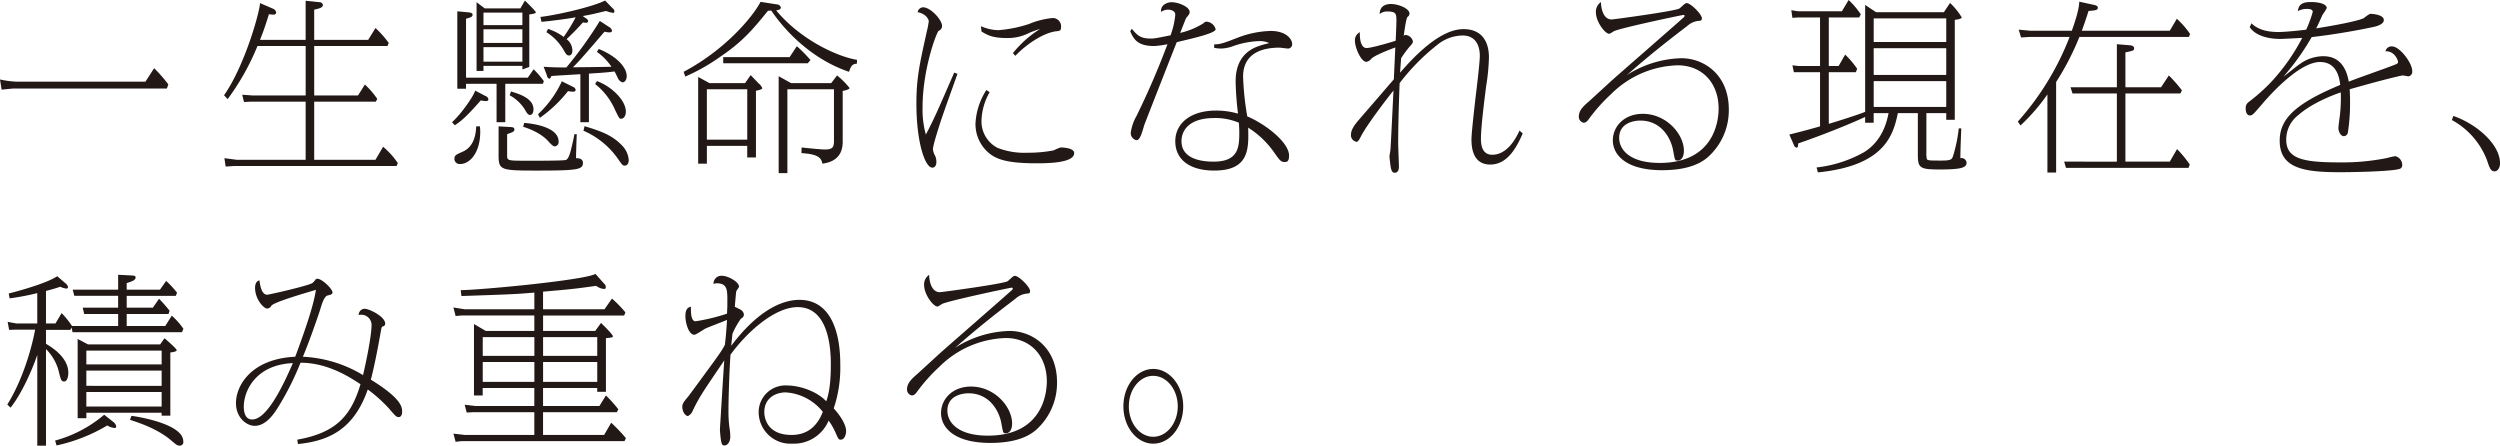 <svg xmlns="http://www.w3.org/2000/svg" width="660" height="117.66" viewBox="0 0 660 117.66">
  <defs>
    <style>
      .cls-1 {
        fill: #221815;
        fill-rule: evenodd;
      }
    </style>
  </defs>
  <path id="一生懸命になれる現在を_積み重ねる_" data-name="一生懸命になれる現在を、 積み重ねる。" class="cls-1" d="M283.879,4185.28a24.73,24.73,0,0,1-4.319-.58l0.432,2.69c0.912-.1,2.831-0.29,3.023-0.29h40.6L324,4186a38.156,38.156,0,0,0-3.744-4.28l-2.3,3.56H283.879Zm64.329-11.04c0.72-1.83,1.344-3.46,2.352-6.77a6.625,6.625,0,0,0,1.152.1,0.624,0.624,0,0,0,.768-0.53,1.333,1.333,0,0,0-.816-1.01l-3.456-1.49c-0.1,2.4-3.983,16.42-9.5,24.34l0.959,1a64.805,64.805,0,0,0,7.871-14.01h12.719v13.05H346.241l-2.736-.19,0.48,1.92,1.68-.09h14.59v15.35H342.113l-3.311-.43,0.336,2.21,2.159-.14h42.954l0.336-.77a20.7,20.7,0,0,0-3.887-4.32l-2.016,3.45H362.51v-15.35h16.27l0.384-.72a21.929,21.929,0,0,0-3.264-3.8l-1.823,2.88H362.51v-13.05h19.342l0.335-.82a26.151,26.151,0,0,0-3.5-3.93l-1.92,3.12H362.51v-7.97c1.488-.33,2.3-0.57,2.3-1.25a0.884,0.884,0,0,0-.864-0.72l-3.695-.38v10.32H348.208Zm59.328-8.3-2.159-1.64v18.14H407.2v-1.34h10.271v0.96l1.824-.67v-13.87c0.048,0,1.728-.15,1.728-0.53,0-.34-2.5-2.73-2.88-3.12l-1.2,2.07h-9.407Zm-0.336,5.51h10.271v3.6H407.2v-3.6Zm0-4.41h10.271v3.31H407.2v-3.31Zm0,9.12h10.271V4180H407.2v-3.84Zm30.716-6.91a107.067,107.067,0,0,1-8.831,12.28c-1.007,0-3.695,0-6-.19l0.864,2.3a1.051,1.051,0,0,0,.624.87,0.9,0.9,0,0,0,.528-0.72c2.544-.19,3.024-0.19,7.679-0.48v12.67h2.256v-12.82c3.455-.24,3.983-0.24,6.767-0.57,0.336,0.62.384,0.72,0.864,1.73a2,2,0,0,0,1.247,1.15c0.288,0,1.1-.34,1.1-1.68,0-2.02-2.207-5.04-7.391-7.15l-0.48.77a15.213,15.213,0,0,1,3.84,3.93c-1.248.05-8.4,0.14-10.175,0.14,1.776-1.67,4.752-5.23,8.351-9.4a5.423,5.423,0,0,0,1.248.19c0.192,0,.72,0,0.72-0.43a1.29,1.29,0,0,0-.576-0.87Zm-4.319,28.98a21.571,21.571,0,0,1,9.119,7.44c1.1,1.59,1.247,1.78,1.775,1.78,0.144,0,1.056-.05,1.056-1.49a6.075,6.075,0,0,0-1.824-3.89c-2.687-2.83-5.951-3.84-9.838-5.04Zm-31-14.01v-15.55c1.248-.38,1.728-0.48,1.728-1.1,0-.44-0.672-0.53-0.96-0.58l-3.072-.29v20.45h2.3v-1.3h8.063v10.13h2.3v-10.13h9.934l0.24-.72a24.065,24.065,0,0,0-2.687-3.12l-1.536,2.21H402.593Zm30.812-16.27c1.968-.34,2.351-0.43,6.143-1.34a9,9,0,0,0,1.92.52,0.369,0.369,0,0,0,.288-0.43,1.05,1.05,0,0,0-.48-0.81l-1.968-2.02c-3.839,1.87-13.534,3.94-17.086,4.32l0.288,1.3c3.36-.34,6.671-0.77,9.023-1.2a43.172,43.172,0,0,1-3.167,5.18,13.814,13.814,0,0,0-4.128-2.11l-0.432.86a13.338,13.338,0,0,1,4.464,4.56c0.719,1.25.911,1.59,1.535,1.59,0.432,0,.864-0.39.864-1.35a3.842,3.842,0,0,0-1.536-2.97,61.365,61.365,0,0,0,4.32-4.42,4.042,4.042,0,0,0,.768.1,0.555,0.555,0,0,0,.624-0.44,1.23,1.23,0,0,0-.72-0.81Zm-28.412,19.68c-0.336,1.39-3.648,6.14-6.095,8.35l0.72,0.81c1.583-1.05,2.879-2.01,6.863-6.57a9.956,9.956,0,0,0,1.2.19c0.576,0,.816-0.14.816-0.48a1.082,1.082,0,0,0-.768-0.86Zm9.119,1.25a10.821,10.821,0,0,1,3.935,3.64c0.672,1.16.912,1.54,1.488,1.54,0.48,0,.864-0.58.864-1.49,0-2.93-3.888-4.08-5.952-4.7Zm13.774-3.7a27.6,27.6,0,0,1-6.288,8.69l0.48,0.96a35.312,35.312,0,0,0,7.439-7.06,6.59,6.59,0,0,0,1.392.15,0.529,0.529,0,0,0,.624-0.48,1.106,1.106,0,0,0-.768-0.82Zm8.782,0.72a17.657,17.657,0,0,1,5.28,6.86c1.055,2.16,1.1,2.31,1.631,2.31,0.336,0,1.2-.39,1.2-1.87,0-3.17-4.079-6.82-7.631-8.07Zm-25.484,11.18v7.54c0,3.98.432,4.13,9.983,4.13,10.846,0,12.286-.24,12.286-2.02,0-1.2-1.2-1.25-1.824-1.25,0-.91.144-5.33,0.192-6.33H431.2c-0.144.86-.24,1.34-0.72,3.36-0.336,1.39-.768,3.26-1.584,3.45-0.863.24-9.838,0.19-11.374,0.19-4.079,0-4.079-.14-4.079-1.53v-5.47c1.535-.58,1.919-0.68,1.919-1.25,0-.48-0.336-0.58-0.864-0.63Zm-5.9,0c-0.1,1.54-.288,5.28-3.648,6.72-1.631.72-2.111,0.91-2.111,1.87a1.36,1.36,0,0,0,1.487,1.35c2.736,0,5.328-3.22,5.328-8.45a9.434,9.434,0,0,0-.1-1.49h-0.96Zm12.382,0.1c4.559,1.44,6.287,3.41,6.815,4.03,1.056,1.15,1.344,1.15,1.584,1.15a1.123,1.123,0,0,0,.96-1.29c0-3.75-6.527-4.71-9.071-4.9Zm58.589-11.52h-9.407l-2.975-1.63v22.89h2.3v-4.7h10.654v3.07h2.3v-17.61c0.336-.05,1.679-0.34,1.679-0.68a3.09,3.09,0,0,0-1.007-1.29c-0.288-.34-1.392-1.44-2.064-2.16Zm0.576,1.63v13.3H466.174v-13.3h10.654Zm28.988-7.77c-5.471-.91-15.07-5.47-21.357-13.06,0.576-.09,1.248-0.24,1.248-0.76a1.113,1.113,0,0,0-1.056-.82l-4.319-.67c-1.728,3.45-8.879,12.43-20.3,18.47l0.432,1.25a50.107,50.107,0,0,0,9.167-5.18c6.095-4.08,8.927-7.58,12.67-12.19,0.384,0,.576-0.05.864-0.05,4.368,6.43,11.567,13.15,20.541,16.17,0.576-2.01,1.248-2.06,2.064-2.15Zm-18.381,7.77h12.286v13.54c0,1.63-.24,2.35-2.352,2.35-1.2,0-4.847-.39-6.191-0.53l-0.048,1.49c3.983,0.24,5.279,1.05,5.519,2.78,4.608-.57,5.376-3.55,5.376-5.76v-13.44c0.287-.04,1.823-0.38,1.823-0.76a21,21,0,0,0-3.311-3.32L499,4185.66H488.394l-3.263-1.82v25.58h2.3v-22.13Zm0.575-8.49H470.493v1.63H492.81l0.72-.86a36.853,36.853,0,0,0-3.6-3.65Zm43.457,4.08c-4.559,10.46-5.087,11.76-7.487,16.36a24.405,24.405,0,0,1-.864-7.29c0-9.79,3.648-19.73,4.272-20.11a1.336,1.336,0,0,0,.864-1.3c0-1.58-3.024-4.89-4.992-4.89a1.48,1.48,0,0,0-1.44,1.29c2.112,0.39,2.928,1.83,2.928,2.4a22,22,0,0,1-.48,2.55c-1.92,8.64-2.784,12.38-2.784,19.24,0,9.89,2.208,16.85,4.224,16.85,0.432,0,1.056-.29,1.056-1.59a4.054,4.054,0,0,0-.288-1.44,4.574,4.574,0,0,1-.624-1.82c0-1.06,1.584-5.95,2.064-7.44,0.575-1.77,3.695-10.46,4.415-12.48Zm16.126-4.42c3.023-3.17,7.535-6.09,10.75-6.48,1.008-.09,1.344-0.14,1.344-1.25a2.2,2.2,0,0,0-2.256-2.25,21.783,21.783,0,0,0-6.239,1.58,33.794,33.794,0,0,1-8.159,1.63,12.059,12.059,0,0,1-4.511-1.05l0.144,1.39c1.488,0.91,2.832,1.73,6.719,1.73a12.354,12.354,0,0,0,5.951-1.39,24.515,24.515,0,0,1,2.832-1.01,28.522,28.522,0,0,0-7.2,6.38Zm-7.631,9.02a17.894,17.894,0,0,0-2.88,8.83,10.006,10.006,0,0,0,2.976,7.3c2.112,2.06,4.991,3.22,13.1,3.22,2.544,0,9.983,0,9.983-2.69,0-1.49-3.456-1.49-3.6-1.49a14.2,14.2,0,0,0-1.824.77,35.192,35.192,0,0,1-6.911.62,19.476,19.476,0,0,1-7.919-1.29,7.876,7.876,0,0,1-4.223-7.06,15.927,15.927,0,0,1,2.16-7.63Zm37.966-15.5c0.864,1.87,1.728,3.89,6.287,3.89a21.631,21.631,0,0,0,3.551-.48,205.978,205.978,0,0,1-8.206,19.01,12.158,12.158,0,0,0-1.488,4.36,1.938,1.938,0,0,0,1.488,1.97c0.815,0,1.247-1.1,2.063-3.94,0.192-.57,7.439-19.05,8.591-21.93,0.72-.19,4.272-1.01,5.087-1.25,1.68-.43,5.184-1.39,5.184-2.16a2.684,2.684,0,0,0-2.352-2.01,1.063,1.063,0,0,0-.864.43,20.331,20.331,0,0,1-6.143,2.54c0.1-.28,1.488-3.79,1.536-3.88,0.864-1.06.96-1.2,0.96-1.64,0-1.39-2.976-2.59-4.8-2.59-0.864,0-2.975.58-2.735,2.55a3.528,3.528,0,0,1,1.775-.58c0.144,0,1.968,0,1.968,1.34a21.233,21.233,0,0,1-1.248,5.43c-3.839.77-4.271,0.86-5.279,0.86-2.784,0-3.647-1.01-4.943-2.59Zm22.173,4.37a9.658,9.658,0,0,0,1.775.19,9.851,9.851,0,0,0,3.168-.62,22.458,22.458,0,0,1,7.007-1.35,5.8,5.8,0,0,1,2.592.53,24.751,24.751,0,0,0-2.736.77c-6.143,2.06-6.143,7.73-6.143,9.55a82.387,82.387,0,0,0,.624,8.3,20.616,20.616,0,0,0-5.807-.81c-6.575,0-10.751,3.26-10.751,8.11,0,4.75,3.7,7.73,10.271,7.73,9.262,0,9.118-5.72,8.974-11.33a23.8,23.8,0,0,1,7.007,6.77c1.44,2.01,1.68,2.3,2.688,2.3,0.672,0,1.1-.29,1.1-1.73-0.048-3.41-6-8.16-11.039-10.32a75.326,75.326,0,0,1-1.1-10.46c0-6.38,5.279-7.68,9.6-7.68,0.336,0,1.92.24,2.3,0.24a1.117,1.117,0,0,0,1.056-1.2c0-1.25-1.536-3.45-5.663-3.45a26.112,26.112,0,0,0-8.831,1.82c-4.128,1.63-4.655,1.68-6.1,1.73v0.91Zm6.527,19.77c0.048,1.06.1,1.63,0.1,2.59,0,3.99-.288,7.68-6.815,7.68-3.312,0-8.447-.76-8.447-5.42,0-2.26,1.392-6.09,8.687-6.09A15.96,15.96,0,0,1,606.628,4196.12Zm74.071,2.07c-1.3,2.92-3.647,6.38-7.2,6.38-2.975,0-2.975-3.22-2.975-4.32,0-3.02.96-10.56,1.392-13.92a52.758,52.758,0,0,0,.719-7.48c0-3.84-1.631-7.44-6.719-7.44-5.855,0-12.334,6.38-16.749,11.51,0.1-1.2.144-2.11,0.288-3.83a26.272,26.272,0,0,1,2.687-3.56,1.71,1.71,0,0,0,.432-0.86,2.188,2.188,0,0,0-2.063-1.73,0.7,0.7,0,0,0-.384.29c0.144-.91.623-4.66,1.007-5.04a1.092,1.092,0,0,0,.528-0.91c0-1.25-2.783-2.5-4.895-2.5-2.88,0-2.976,2.07-2.976,2.64a3.049,3.049,0,0,1,1.968-.67c2.448,0,2.448.67,2.448,2.59,0,0.77-.1,3.27-0.192,5.14-1.008.33-6.383,1.92-7.679,1.92-1.824,0-1.824-3.41-1.776-4.18a2.352,2.352,0,0,0-1.3,2.31c0,1.72,1.584,5.52,3.024,5.52a2.2,2.2,0,0,0,1.344-.87c0.912-.86,4.415-2.25,6.287-2.93l-0.384,8.4c-5.663,6.58-6.287,7.3-9.359,10.85-1.1,1.29-1.967,2.54-1.967,3.79a1.771,1.771,0,0,0,1.487,1.87c0.432,0,.816-0.77,1.2-1.53,1.728-3.32,7.871-11.23,8.543-12-0.048.86-.72,14.97-0.816,15.79-0.048.24-.24,1.39-0.24,1.63,0,0.38.24,2.21,0.288,2.59,0.24,1.35.528,1.68,1.1,1.68,0.912,0,1.1-.91,1.1-1.58,0-.91-0.192-5.23-0.192-6.24,0-2.55.1-8.93,0.384-15.84a55.713,55.713,0,0,1,9.982-10.13,10.751,10.751,0,0,1,6.623-2.44c4.272,0,4.56,4.03,4.56,5.32,0,1.54-.528,6.19-1.1,10.85-0.528,4.66-1.056,9.36-1.1,11.09,0,1.44-.048,6.81,4.943,6.81,4.464,0,6.863-4.27,8.591-8.21Zm21.519-33.93a3.055,3.055,0,0,0-1.344,2.73c0,2.45,2.4,5.66,3.552,5.66a6.859,6.859,0,0,0,1.152-.67c1.679-.86,18.093-4.32,18.429-4.32a0.272,0.272,0,0,1,.288.24,0.866,0.866,0,0,1-.336.48c-0.576.58-18.141,15.89-18.861,16.56-1.056.96-5.808,5.33-6.192,5.66-1.583,1.35-2.543,2.45-2.543,3.89a1.592,1.592,0,0,0,1.248,1.63c0.48,0,.864-0.19,1.487-1.1a44.643,44.643,0,0,1,5.76-6.43,25.876,25.876,0,0,1,17.565-7.63c6.479,0,10.847,4.6,10.847,11.47,0,2.54-.768,14.3-15.55,14.3-7.871,0-10.7-3.46-10.7-6.62,0-4.08,4.176-4.56,5.568-4.56,5.567,0,8.11,4.65,8.686,7.96,0.48,2.55.432,2.6,1.2,2.6,0.816,0,1.632-.77,1.632-2.6,0-4.36-4.607-9.74-10.847-9.74-4.943,0-7.918,3.36-7.918,7.01,0,3.69,3.311,7.87,13.006,7.87,4.463,0,8.975-.77,12.046-3.41a16.558,16.558,0,0,0,5.567-12.62c0-9.22-6.575-13.53-12.526-13.53a27.922,27.922,0,0,0-14.4,4.46c2.976-2.59,7.343-6.43,15.886-12.91a5.353,5.353,0,0,1,2.831-1.39c0.864-.05,1.1-0.1,1.1-0.72,0-1.01-2.927-3.99-4.031-3.99a0.991,0.991,0,0,0-.48.2c-0.192.09-1.152,1.05-1.392,1.2-0.96.71-17.565,2.92-17.9,2.92C702.458,4168.86,702.218,4165.02,702.218,4164.26Zm85.911,29.32h5.232v1.77h2.255v-26.39c0.336-.05,1.824-0.19,1.824-0.67a18.059,18.059,0,0,0-3.071-3.79l-1.632,2.44h-17.9l-2.879-1.92v28.22c-1.344.63-8.543,2.88-9.6,3.17v-13.63h7.151l0.336-.91a24.621,24.621,0,0,0-3.168-3.74l-1.727,3.02h-2.592v-12.82h8.015l0.432-.81a20.091,20.091,0,0,0-3.216-3.79l-1.775,2.97H754.294l-1.824-.28,0.288,2.01,1.488-.1h5.807v12.82H754.39l-1.632-.19,0.384,1.82h6.911v14.3c-4.559,1.3-6.815,1.83-8.111,2.16l1.2,2.74a1.017,1.017,0,0,0,.672.72c0.384,0,.432-0.34.48-1.11,10.223-3.55,17.422-6.86,17.662-7v1.53h2.255v-2.54h3.936c-0.384,1.87-1.44,7.2-6.479,10.32a32.988,32.988,0,0,1-12.527,4.03l0.336,1.3c17.566-1.73,19.918-9.8,21.117-15.65h5.28v10.85c0,3.64.432,4.03,5.855,4.03,5.615,0,7.007-.48,7.007-1.78a1.335,1.335,0,0,0-1.632-1.2c0-2.21.144-5.61,0.24-7.87h-0.672a38.053,38.053,0,0,1-1.584,7.54c-0.336.72-.623,0.96-3.071,0.96-2.736,0-3.456,0-3.744-.34a6.291,6.291,0,0,1-.144-1.82v-10.37Zm-13.918-17.13h19.15v7.05h-19.15v-7.05Zm19.15-1.64h-19.15v-6.24h19.15v6.24Zm-19.15,10.32h19.15v6.82h-19.15v-6.82Zm64.205,21.26H824.5l0.48,1.64h32.348l0.336-.87a29.23,29.23,0,0,0-3.36-4.08l-1.919,3.31H840.671V4188.4h14.494l0.432-.82a37.93,37.93,0,0,0-3.455-3.94l-2.064,3.12h-9.407v-9.21c2.064-.43,2.3-0.48,2.3-1.1,0-.68-1.008-0.77-1.056-0.77l-3.5-.29v11.37H826.177l0.528,1.64h11.711v17.99Zm-9.263-34.55c0.624-1.73.96-2.64,1.776-5.23,1.823-.15,2.447-0.19,2.447-0.87,0-.43-0.432-0.62-1.152-0.76l-3.743-.82c-0.048,2.26-1.344,5.9-1.968,7.68H815.667l-3.168-.29,0.624,2.06,2.256-.14h10.558a72.9,72.9,0,0,1-13.678,22.36l0.72,1.01a50.717,50.717,0,0,0,7.1-8.2v20.63h2.3v-23.9a71.166,71.166,0,0,0,6.143-11.9h28.892l0.336-.77a23.192,23.192,0,0,0-3.5-4.03l-1.871,3.17H829.153Zm44.32-.96c2.112,3.12,7.2,3.12,8.207,3.12,0.336,0,5.039-.24,5.663-0.29a52.5,52.5,0,0,1-8.3,11.76,48.343,48.343,0,0,1-5.28,4.75c-1.1.82-1.344,1.1-1.344,2.21,0,1.29.624,1.77,1.056,1.77,0.72,0,.864-0.19,3.456-3.21,1.008-1.15,9.311-10.9,15.118-10.9,4.559,0,5.135,4.47,5.327,6.05-12.142,5.04-15.982,9.12-15.982,14.73,0,7.2,6.239,8.31,15.694,8.31,7.391,0,14.446-.39,15.742-0.82a1.025,1.025,0,0,0,.912-1.15,2.394,2.394,0,0,0-1.824-2.26,17.1,17.1,0,0,0-2.16.48,59.5,59.5,0,0,1-12.574,1.16c-9.7,0-14.062-.96-14.062-6a8.1,8.1,0,0,1,3.12-6.43c3.887-3.46,10.126-5.67,11.278-6.05a42.339,42.339,0,0,1-.192,5.71c-0.048.53-.432,3.12-0.432,3.74,0,0.77.528,2.11,1.44,2.11a1.128,1.128,0,0,0,1.056-.96,49.035,49.035,0,0,0,.576-7.91c0-1.83-.048-2.74-0.1-3.51,7.679-2.21,13.534-3.65,14.014-3.65,0.24,0,1.343.24,1.583,0.24a1.281,1.281,0,0,0,.912-1.48c0-2.02-3.263-6.43-5.327-6.43a1.625,1.625,0,0,0-1.728,1.29c2.4-.14,3.312,2.4,3.312,2.74,0,0.53-.192.57-1.872,1.2-1.584.62-9.407,3.36-11.134,4.08-1.1-6.39-5.04-6.72-6.815-6.72a10.7,10.7,0,0,0-6.1,2.06c-0.623.38-3.6,2.83-4.319,3.31a63.425,63.425,0,0,0,7.439-10.41c1.2-.15,7.727-0.87,16.126-2.64,0.48-.1,2.927-0.58,2.927-1.87,0-1.35-2.687-1.64-3.647-1.64a11.268,11.268,0,0,0-1.68,1.16c-2.16,1-10.462,2.35-12.526,2.68,0.528-1,1.248-2.68,1.728-3.69a8.858,8.858,0,0,0,1.055-1.68c0-1.01-1.871-1.58-4.175-1.58-1.632,0-3.263.28-3.455,2.39a5.038,5.038,0,0,1,2.591-.57c0.144,0,1.344,0,1.344.77a31.712,31.712,0,0,1-1.728,4.7c-0.96.14-5.423,0.62-7.247,0.62-2.063,0-5.135-.24-7.2-2.3Zm53.377,24.53a20.286,20.286,0,0,1,9.293,10.67c0.691,2.04.959,2.88,2.035,2.88,0.614,0,1.382-.76,1.382-2.15,0-4.95-6.1-10.33-12.326-12.48Zm-624.061,59.23-2.736-1.44v20.92h2.3v-1.44h19.869v0.77h2.3v-16.7c0.384,0,1.68-.19,1.68-0.58,0-.43-3.119-3.07-3.215-3.17l-1.152,1.64H302.789Zm-0.432,6.91h19.869v4.03H302.357v-4.03Zm0-5.28h19.869v3.65H302.357v-3.65Zm0,10.94h19.869v3.84H302.357v-3.84Zm-20.014,4.13c2.832-3.55,5.568-9.6,7.055-13.92v23.95h2.3v-25.49a12.7,12.7,0,0,1,3.5,6.44c0.432,1.68.575,2.11,1.295,2.11,0.864,0,1.1-1.44,1.1-2.26s0-4.27-5.9-7.68v-3.69h6.431l0.336-.63,0.24,1.25H327.6l0.384-.91a19.769,19.769,0,0,0-3.072-3.46l-1.727,2.74H313.011v-3.17H324.05l0.287-.86a39.909,39.909,0,0,0-2.783-3.17l-1.632,2.35h-6.911v-3.12h12.958l0.336-.81a22.579,22.579,0,0,0-2.879-3.12l-1.632,2.3h-8.783v-1.73c1.152-.38,2.352-0.72,2.352-1.48,0-.48-0.432-0.48-0.912-0.53l-3.7-.19v3.93h-12l0.432,1.63h11.566v3.12H301.4l0.384,1.68h8.974v3.17h-12.19a21.729,21.729,0,0,0-2.736-3.41l-1.631,2.74h-2.5v-8.59c1.3-.34,2.016-0.53,3.792-1.11a4.917,4.917,0,0,0,1.535.48,0.416,0.416,0,0,0,.48-0.43,1.612,1.612,0,0,0-.672-0.96l-2.159-1.87c-2.592,1.78-10.079,3.89-12.815,4.56l0.24,1.29a66.714,66.714,0,0,0,7.3-1.39v8.02h-5.519l-2.3-.43,0.384,2.11,1.92-.05h4.943c-0.575,3.31-2.831,12.57-7.343,19.77Zm31.532,3.21c2.688,0.87,7.535,2.5,11.086,5.62,1.056,0.91,1.44,1.2,2.112,1.2a0.925,0.925,0,0,0,.864-1.15c0-4.42-11.182-6.39-13.678-6.72Zm-6.815-1.34a33.527,33.527,0,0,1-12.958,6.82l0.384,1.29a44.557,44.557,0,0,0,13.39-5.28,4.139,4.139,0,0,0,2.064.67,0.369,0.369,0,0,0,.287-0.43,1.716,1.716,0,0,0-.671-1.1Zm51.154,7.73c8.255-.82,14.782-3.94,18.43-14.4a37.8,37.8,0,0,1,5.615,5.04c1.728,2.01,1.92,2.25,2.592,2.25,0.192,0,.864-0.14.864-1.39,0-1.15,0-3.41-8.255-8.49,1.008-3.84,2.016-9.22,2.591-12.53,0.24-1.25.24-1.39,0.576-1.53a0.72,0.72,0,0,0,.624-0.72c0-1.88-4.223-3.94-5.471-3.94a1.635,1.635,0,0,0-1.536,1.63c0.1,0,.48-0.05.672-0.05a2.722,2.722,0,0,1,2.736,2.55c0,3.12-1.488,10.12-2.256,13.39a33.562,33.562,0,0,0-15.886-4.85c1.248-2.83,3.888-10.22,4.608-12.57,0.384-1.25,1.008-3.41,1.919-3.6,0.864-.2,1.3-0.34,1.3-0.82,0-.91-2.783-3.6-3.983-3.6a0.7,0.7,0,0,0-.624.39,5.1,5.1,0,0,1-.672.72c-0.912.71-11.566,3.11-11.95,3.11-1.488,0-1.872-2.4-2.064-3.79-1.152.24-1.152,1.68-1.152,1.97,0,2.98,2.256,5.47,3.216,5.47a1.366,1.366,0,0,0,1.1-.77c0.864-1,9.023-3.36,11.759-4.17-0.384,2.21-1.008,5.71-5.471,17.66-11.471.53-15.646,7.49-15.646,12.24,0,3.93,2.879,6,4.943,6,3.12,0,5.279-3.46,6.287-5.09a73.955,73.955,0,0,0,5.807-11.57c7.151,0,12.911,3.75,15.838,5.67-2.447,8.2-6.287,12.81-16.7,14.64Zm-1.343-21.36c-2.832,6.53-6.959,14.88-10.751,14.88-1.776,0-2.207-1.87-2.207-3.31C343.913,4266.83,347.128,4260.01,356.871,4259.58Zm66.056-8.49v-4.08h21.4l0.336-.82a30.642,30.642,0,0,0-3.551-3.65l-1.968,2.83H422.927v-4.65c7.1-.63,7.871-0.67,14.014-1.54a4.148,4.148,0,0,0,2.016.82c0.432,0,.528-0.1.528-0.48a1.1,1.1,0,0,0-.432-0.91l-2.3-2.59c-2.447,1.58-29.084,4.17-35.563,4.31l0.192,1.54c12.863-.43,14.3-0.48,19.246-0.91v4.41H402.242l-2.975-.48,0.576,2.26,1.583-.14h19.2v4.08H407.809l-3.119-1.83v18.86h2.3v-1.96h13.63v4.75h-15.5l-2.88-.34,0.528,2.06,1.776-.09h16.078v6H402.242l-2.975-.34,0.576,2.16,1.631-.19h42.954l0.384-.77a45.068,45.068,0,0,0-3.887-4.08l-1.872,3.22H422.927v-6h19.486l0.384-.77a36.351,36.351,0,0,0-3.264-3.65l-1.728,2.79H422.927v-4.75h14.3v1h2.3V4253c1.632-.19,1.824-0.19,1.824-0.52,0-.48-2.544-2.93-3.12-3.51l-1.536,2.12H422.927Zm0,1.63h14.3v4.94h-14.3v-4.94Zm0,6.57h14.3v5.23h-14.3v-5.23Zm-2.3,5.23h-13.63v-5.23h13.63v5.23Zm0-6.86h-13.63v-4.94h13.63v4.94Zm41.359-12.96c-0.528.1-1.488,0.29-1.488,2.45,0,1.92.912,4.94,2.352,4.94,0.48,0,2.448-1.39,2.927-1.63,0.768-.38,4.8-1.87,5.712-2.3-0.144,2.21-.288,4.41-0.576,6.62-1.1,2.02-1.68,2.74-6.527,9.36-1.1,1.49-3.12,4.27-3.312,4.46-1.392,1.59-1.392,2.07-1.392,2.5,0,1.53.96,2.45,1.488,2.45a2.525,2.525,0,0,0,1.2-1.25,41.415,41.415,0,0,1,2.736-4.99c0.719-1.2,4.751-7.11,5.663-8.45-0.144,1.49-1.152,18.09-1.152,18.24,0,0.53.144,1.82,0.192,2.3,0.24,1.78.48,1.92,1.008,1.92,0.816,0,1.536-.96,1.536-2.3a14.347,14.347,0,0,0-.24-2.5,35.264,35.264,0,0,1-.24-4.61c0-2.59.192-9.69,0.528-14.54,3.935-5.47,11.374-12.57,17.757-12.57,8.735,0,8.735,12.52,8.735,15.26,0,6.1-.816,8.45-1.2,9.6-2.4-2.55-6.815-4.18-10.511-4.18a7.058,7.058,0,0,0-7.343,7.11,8.371,8.371,0,0,0,8.831,8.25,9.949,9.949,0,0,0,9.647-6.09,17.747,17.747,0,0,1,2.016,3.64c0.576,1.25.624,1.4,1.2,1.4,0.912,0,1.392-1.25,1.392-2.26,0-1.49-1.152-3.65-3.263-6a33.764,33.764,0,0,0,1.727-11.61c0-9.27-2.879-17.04-10.8-17.04-3.264,0-9.935,1.44-18,12.14,0.1-.91.239-2.26,0.335-3.17a20.938,20.938,0,0,1,2.256-4.03,1.192,1.192,0,0,0,.768-1.05,1.637,1.637,0,0,0-.816-1.25c-0.192-.15-1.344-0.67-1.584-0.82,0.1-1.2.288-3.55,0.384-4.08,0.048-.19.72-1.01,0.72-1.2,0-1.39-3.071-2.88-4.367-2.88a2.059,2.059,0,0,0-2.352,2.16,1.932,1.932,0,0,1,.864-0.19c2.784,0,2.784,1.78,2.784,4.75,0,1.63-.048,2.4-0.1,3.27a51.612,51.612,0,0,1-8.3,2.01C461.887,4248.54,461.935,4245.81,461.983,4244.7Zm34.8,27.74c-1.872,4.75-5.039,6.1-8.255,6.1-6.287,0-7.2-4.27-7.2-6.05,0-3.74,3.072-5.18,5.616-5.18A13.6,13.6,0,0,1,496.778,4272.44Zm28.079-36.18a3.057,3.057,0,0,0-1.343,2.73c0,2.45,2.4,5.66,3.551,5.66a6.859,6.859,0,0,0,1.152-.67c1.68-.86,18.093-4.32,18.429-4.32a0.272,0.272,0,0,1,.288.24,0.866,0.866,0,0,1-.336.48c-0.576.58-18.141,15.89-18.861,16.56-1.056.96-5.807,5.33-6.191,5.66-1.584,1.35-2.544,2.45-2.544,3.89a1.592,1.592,0,0,0,1.248,1.63c0.48,0,.864-0.19,1.488-1.1a44.631,44.631,0,0,1,5.759-6.43,25.878,25.878,0,0,1,17.566-7.63c6.479,0,10.846,4.6,10.846,11.47,0,2.54-.768,14.3-15.55,14.3-7.871,0-10.7-3.46-10.7-6.62,0-4.08,4.175-4.56,5.567-4.56,5.567,0,8.111,4.65,8.687,7.96,0.48,2.55.432,2.6,1.2,2.6,0.816,0,1.631-.77,1.631-2.6,0-4.36-4.607-9.74-10.846-9.74-4.943,0-7.919,3.36-7.919,7.01,0,3.69,3.312,7.87,13.006,7.87,4.464,0,8.975-.77,12.047-3.41a16.558,16.558,0,0,0,5.567-12.62c0-9.22-6.575-13.53-12.527-13.53a27.914,27.914,0,0,0-14.4,4.46c2.975-2.59,7.342-6.43,15.885-12.91a5.352,5.352,0,0,1,2.832-1.39c0.864-.05,1.1-0.1,1.1-0.72,0-1.01-2.928-3.99-4.032-3.99a0.991,0.991,0,0,0-.48.2c-0.192.09-1.151,1.05-1.391,1.2-0.96.71-17.566,2.92-17.9,2.92C525.1,4240.86,524.857,4237.02,524.857,4236.26Zm59.136,24.86c-4.271,0-7.87,4.32-7.87,9.88,0,5.43,3.551,9.84,7.87,9.84,4.464,0,7.919-4.51,7.919-9.84C591.912,4265.53,588.361,4261.12,583.993,4261.12Zm0,1.82c3.552,0,6.48,3.6,6.48,8.06,0,4.32-2.832,8.02-6.48,8.02-3.6,0-6.431-3.65-6.431-8.02C577.562,4266.49,580.49,4262.94,583.993,4262.94Z" transform="translate(-279.562 -4163.72)"/>
</svg>
